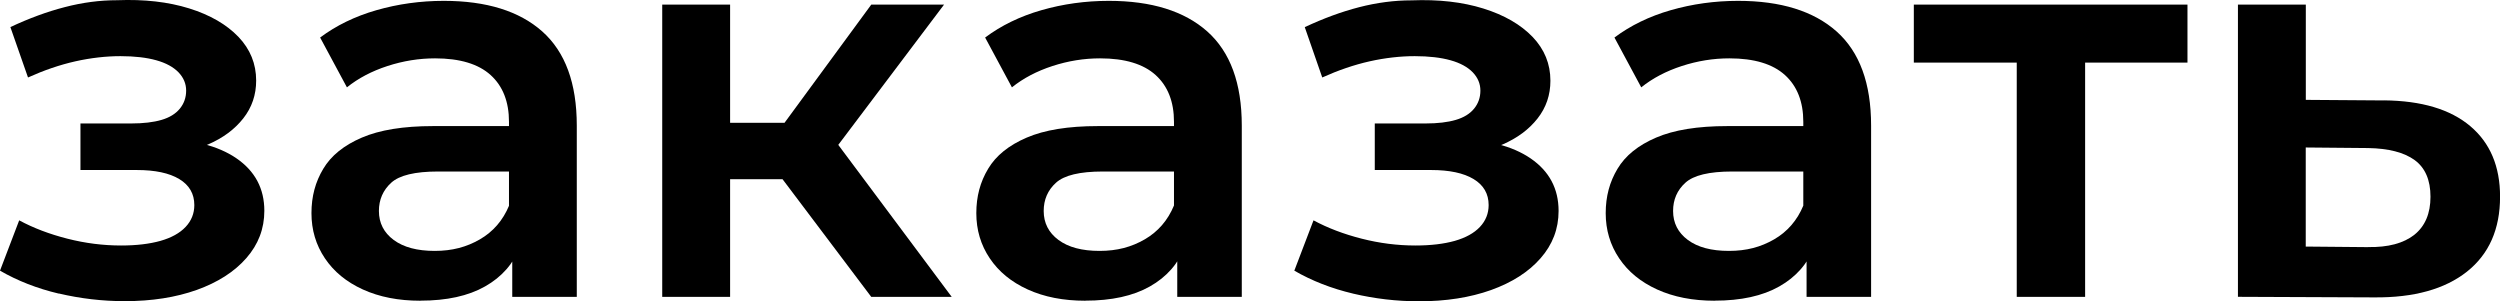 <?xml version="1.0" encoding="UTF-8"?>
<svg id="_Слой_1" data-name="Слой_1" xmlns="http://www.w3.org/2000/svg" viewBox="0 0 351.73 42.38">
  <path d="M8.28,41.31c-3.05-.72-5.81-1.8-8.28-3.23l2.7-7.08c2,1.08,4.26,1.94,6.78,2.58,2.51.64,5.03.96,7.55.96,2.16,0,4-.22,5.54-.65,1.54-.44,2.72-1.09,3.54-1.96.82-.87,1.23-1.9,1.23-3.08,0-1.59-.71-2.81-2.12-3.66-1.41-.85-3.4-1.27-5.97-1.27h-7.93v-6.55h7.16c1.69,0,3.11-.17,4.24-.5,1.13-.33,1.99-.86,2.58-1.58.59-.72.89-1.57.89-2.54s-.36-1.83-1.08-2.58c-.72-.74-1.76-1.31-3.12-1.69-1.36-.38-3.04-.58-5.04-.58s-4.17.24-6.35.73c-2.18.49-4.4,1.25-6.66,2.27L1.46,3.81c2.62-1.23,5.17-2.17,7.66-2.81C11.61.35,14.06.03,16.48.03c3.8-.15,7.17.23,10.13,1.15,2.95.92,5.26,2.26,6.93,4,1.67,1.75,2.5,3.8,2.5,6.16,0,2-.6,3.77-1.81,5.31-1.21,1.54-2.85,2.76-4.93,3.66-2.08.9-4.43,1.35-7.05,1.35l.23-2.08c4.57,0,8.16.9,10.78,2.69,2.62,1.8,3.93,4.26,3.93,7.39,0,2.52-.85,4.74-2.54,6.66-1.69,1.93-4.02,3.41-6.97,4.47-2.95,1.05-6.33,1.58-10.13,1.58-3.13,0-6.23-.36-9.28-1.08Z"/>
  <path d="M59.14,42.31c-3.08,0-5.77-.53-8.08-1.58-2.31-1.05-4.09-2.51-5.35-4.39-1.26-1.87-1.89-3.99-1.89-6.35s.55-4.39,1.66-6.24c1.1-1.85,2.91-3.31,5.43-4.39,2.51-1.08,5.85-1.62,10.01-1.62h11.94v6.39h-11.24c-3.23,0-5.43.53-6.58,1.58-1.15,1.05-1.73,2.38-1.73,3.97,0,1.69.69,3.05,2.08,4.08,1.39,1.03,3.31,1.54,5.77,1.54s4.48-.54,6.35-1.62c1.87-1.08,3.25-2.67,4.12-4.77l1.54,5.77c-.92,2.41-2.57,4.29-4.93,5.62-2.36,1.34-5.39,2-9.09,2ZM72.07,41.77v-8.39l-.46-1.69v-14.55c0-2.82-.86-5.02-2.58-6.58-1.72-1.56-4.33-2.35-7.82-2.35-2.26,0-4.49.36-6.7,1.08-2.21.72-4.11,1.72-5.7,3l-3.77-7.01c2.26-1.69,4.9-2.98,7.93-3.85,3.03-.87,6.19-1.31,9.47-1.31,6.01,0,10.63,1.44,13.86,4.31,3.23,2.88,4.85,7.29,4.85,13.24v24.1h-9.09Z"/>
  <path d="M93.17,41.77V.65h9.55v41.12h-9.55ZM99.87,25.21v-7.93h14.01v7.93h-14.01ZM116.5,22.29l-9.01-1.08L122.58.65h10.24l-16.32,21.64ZM122.58,41.77l-14.86-19.71,7.85-4.85,18.33,24.56h-11.32Z"/>
  <path d="M152.69,42.31c-3.08,0-5.78-.53-8.09-1.58-2.31-1.05-4.09-2.51-5.35-4.39-1.26-1.87-1.89-3.99-1.89-6.35s.55-4.39,1.66-6.24c1.1-1.85,2.91-3.31,5.43-4.39,2.51-1.08,5.85-1.62,10.01-1.62h11.93v6.39h-11.24c-3.23,0-5.43.53-6.58,1.58-1.16,1.05-1.73,2.38-1.73,3.97,0,1.69.69,3.05,2.08,4.08,1.39,1.03,3.31,1.54,5.78,1.54s4.48-.54,6.35-1.62c1.87-1.08,3.25-2.67,4.12-4.77l1.54,5.77c-.92,2.41-2.57,4.29-4.93,5.62-2.36,1.34-5.39,2-9.09,2ZM165.63,41.77v-8.39l-.46-1.69v-14.55c0-2.82-.86-5.02-2.58-6.58-1.72-1.56-4.33-2.35-7.82-2.35-2.26,0-4.49.36-6.7,1.08-2.21.72-4.11,1.72-5.7,3l-3.77-7.01c2.26-1.69,4.9-2.98,7.93-3.85,3.03-.87,6.18-1.31,9.47-1.31,6.01,0,10.63,1.44,13.86,4.31,3.23,2.88,4.85,7.29,4.85,13.24v24.1h-9.09Z"/>
  <path d="M190.38,41.31c-3.05-.72-5.81-1.8-8.28-3.23l2.7-7.08c2,1.08,4.26,1.94,6.78,2.58,2.51.64,5.03.96,7.55.96,2.16,0,4-.22,5.54-.65,1.54-.44,2.72-1.09,3.54-1.96.82-.87,1.23-1.9,1.23-3.08,0-1.59-.71-2.81-2.12-3.66-1.41-.85-3.4-1.27-5.97-1.27h-7.93v-6.55h7.16c1.69,0,3.11-.17,4.23-.5,1.13-.33,1.99-.86,2.58-1.58.59-.72.89-1.57.89-2.54s-.36-1.83-1.08-2.58c-.72-.74-1.76-1.31-3.12-1.69-1.36-.38-3.04-.58-5.04-.58s-4.17.24-6.35.73c-2.18.49-4.4,1.25-6.66,2.27l-2.46-7.08c2.62-1.23,5.17-2.17,7.66-2.81,2.49-.64,4.94-.96,7.35-.96,3.8-.15,7.17.23,10.12,1.15,2.95.92,5.26,2.26,6.93,4,1.67,1.75,2.5,3.8,2.5,6.16,0,2-.6,3.77-1.81,5.31-1.21,1.54-2.85,2.76-4.93,3.66-2.08.9-4.43,1.35-7.05,1.35l.23-2.08c4.57,0,8.16.9,10.78,2.69,2.62,1.8,3.93,4.26,3.93,7.39,0,2.52-.85,4.74-2.54,6.66-1.69,1.93-4.02,3.41-6.97,4.47-2.95,1.05-6.33,1.58-10.12,1.58-3.13,0-6.23-.36-9.28-1.08Z"/>
  <path d="M241.24,42.31c-3.08,0-5.78-.53-8.09-1.58-2.31-1.05-4.09-2.51-5.35-4.39-1.26-1.87-1.89-3.99-1.89-6.35s.55-4.39,1.66-6.24c1.1-1.85,2.91-3.31,5.43-4.39,2.51-1.08,5.85-1.62,10.01-1.62h11.93v6.39h-11.24c-3.23,0-5.43.53-6.58,1.58-1.16,1.05-1.73,2.38-1.73,3.97,0,1.69.69,3.05,2.08,4.08,1.39,1.03,3.31,1.54,5.78,1.54s4.48-.54,6.35-1.62c1.87-1.08,3.25-2.67,4.12-4.77l1.54,5.77c-.92,2.41-2.57,4.29-4.93,5.62-2.36,1.34-5.39,2-9.09,2ZM254.17,41.77v-8.39l-.46-1.69v-14.55c0-2.82-.86-5.02-2.58-6.58-1.72-1.56-4.33-2.35-7.82-2.35-2.26,0-4.49.36-6.7,1.08-2.21.72-4.11,1.72-5.7,3l-3.77-7.01c2.26-1.69,4.9-2.98,7.93-3.85,3.03-.87,6.18-1.31,9.47-1.31,6.01,0,10.63,1.44,13.86,4.31,3.23,2.88,4.85,7.29,4.85,13.24v24.1h-9.09Z"/>
  <path d="M283.74,41.77V6.5l2.23,2.31h-16.71V.65h38.5v8.16h-16.63l2.23-2.31v35.27h-9.62Z"/>
  <path d="M335.41,14.12c5.29.05,9.33,1.26,12.13,3.62,2.8,2.36,4.2,5.67,4.2,9.93,0,4.57-1.55,8.08-4.66,10.55-3.11,2.46-7.46,3.67-13.05,3.62l-19.17-.08V.65h9.55v13.4l11.01.08ZM333.17,34.76c2.82.05,4.99-.53,6.51-1.73,1.51-1.21,2.27-2.99,2.27-5.35s-.75-4.08-2.23-5.16c-1.49-1.08-3.67-1.64-6.54-1.69l-8.78-.08v13.94l8.78.08Z"/>
</svg>
